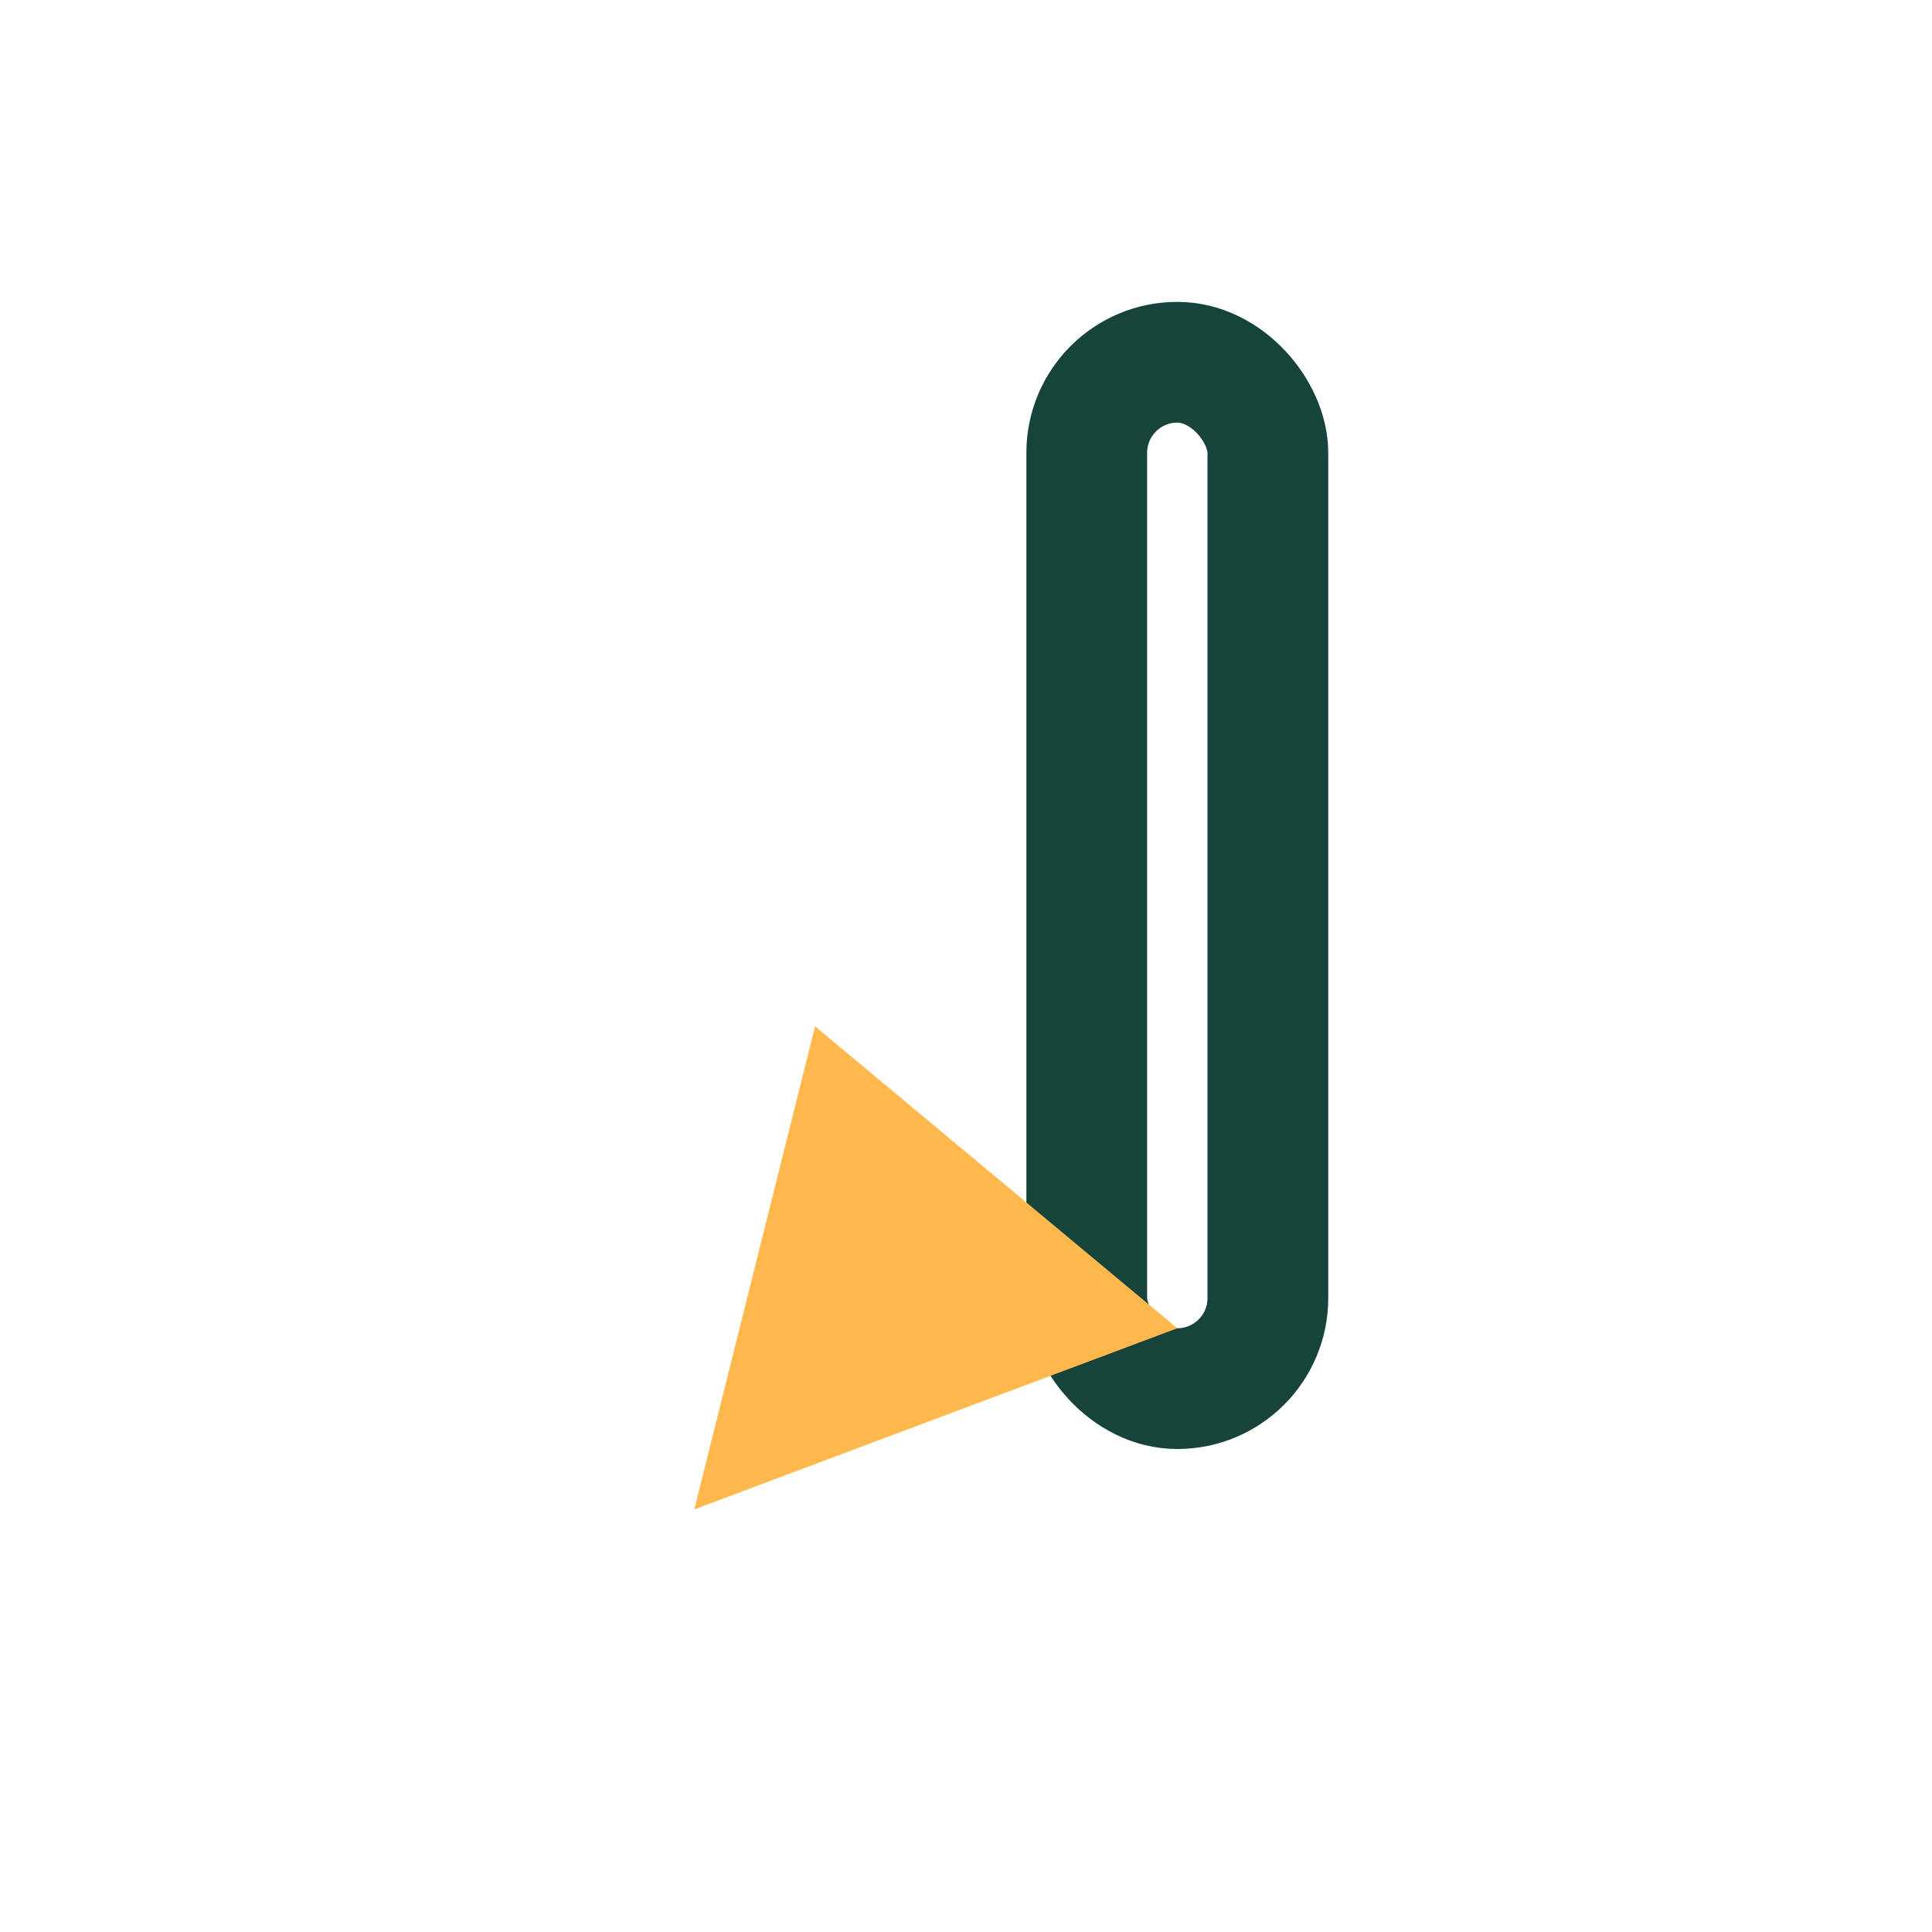 <?xml version="1.0" encoding="UTF-8"?>
<svg xmlns="http://www.w3.org/2000/svg" width="32" height="32" viewBox="0 0 32 32"><rect x="18" y="6" width="3" height="17" rx="1.5" fill="none" stroke="#16443A" stroke-width="2"/><path d="M19.5 22l-8 3 2-8z" fill="#FFB84D"/></svg>